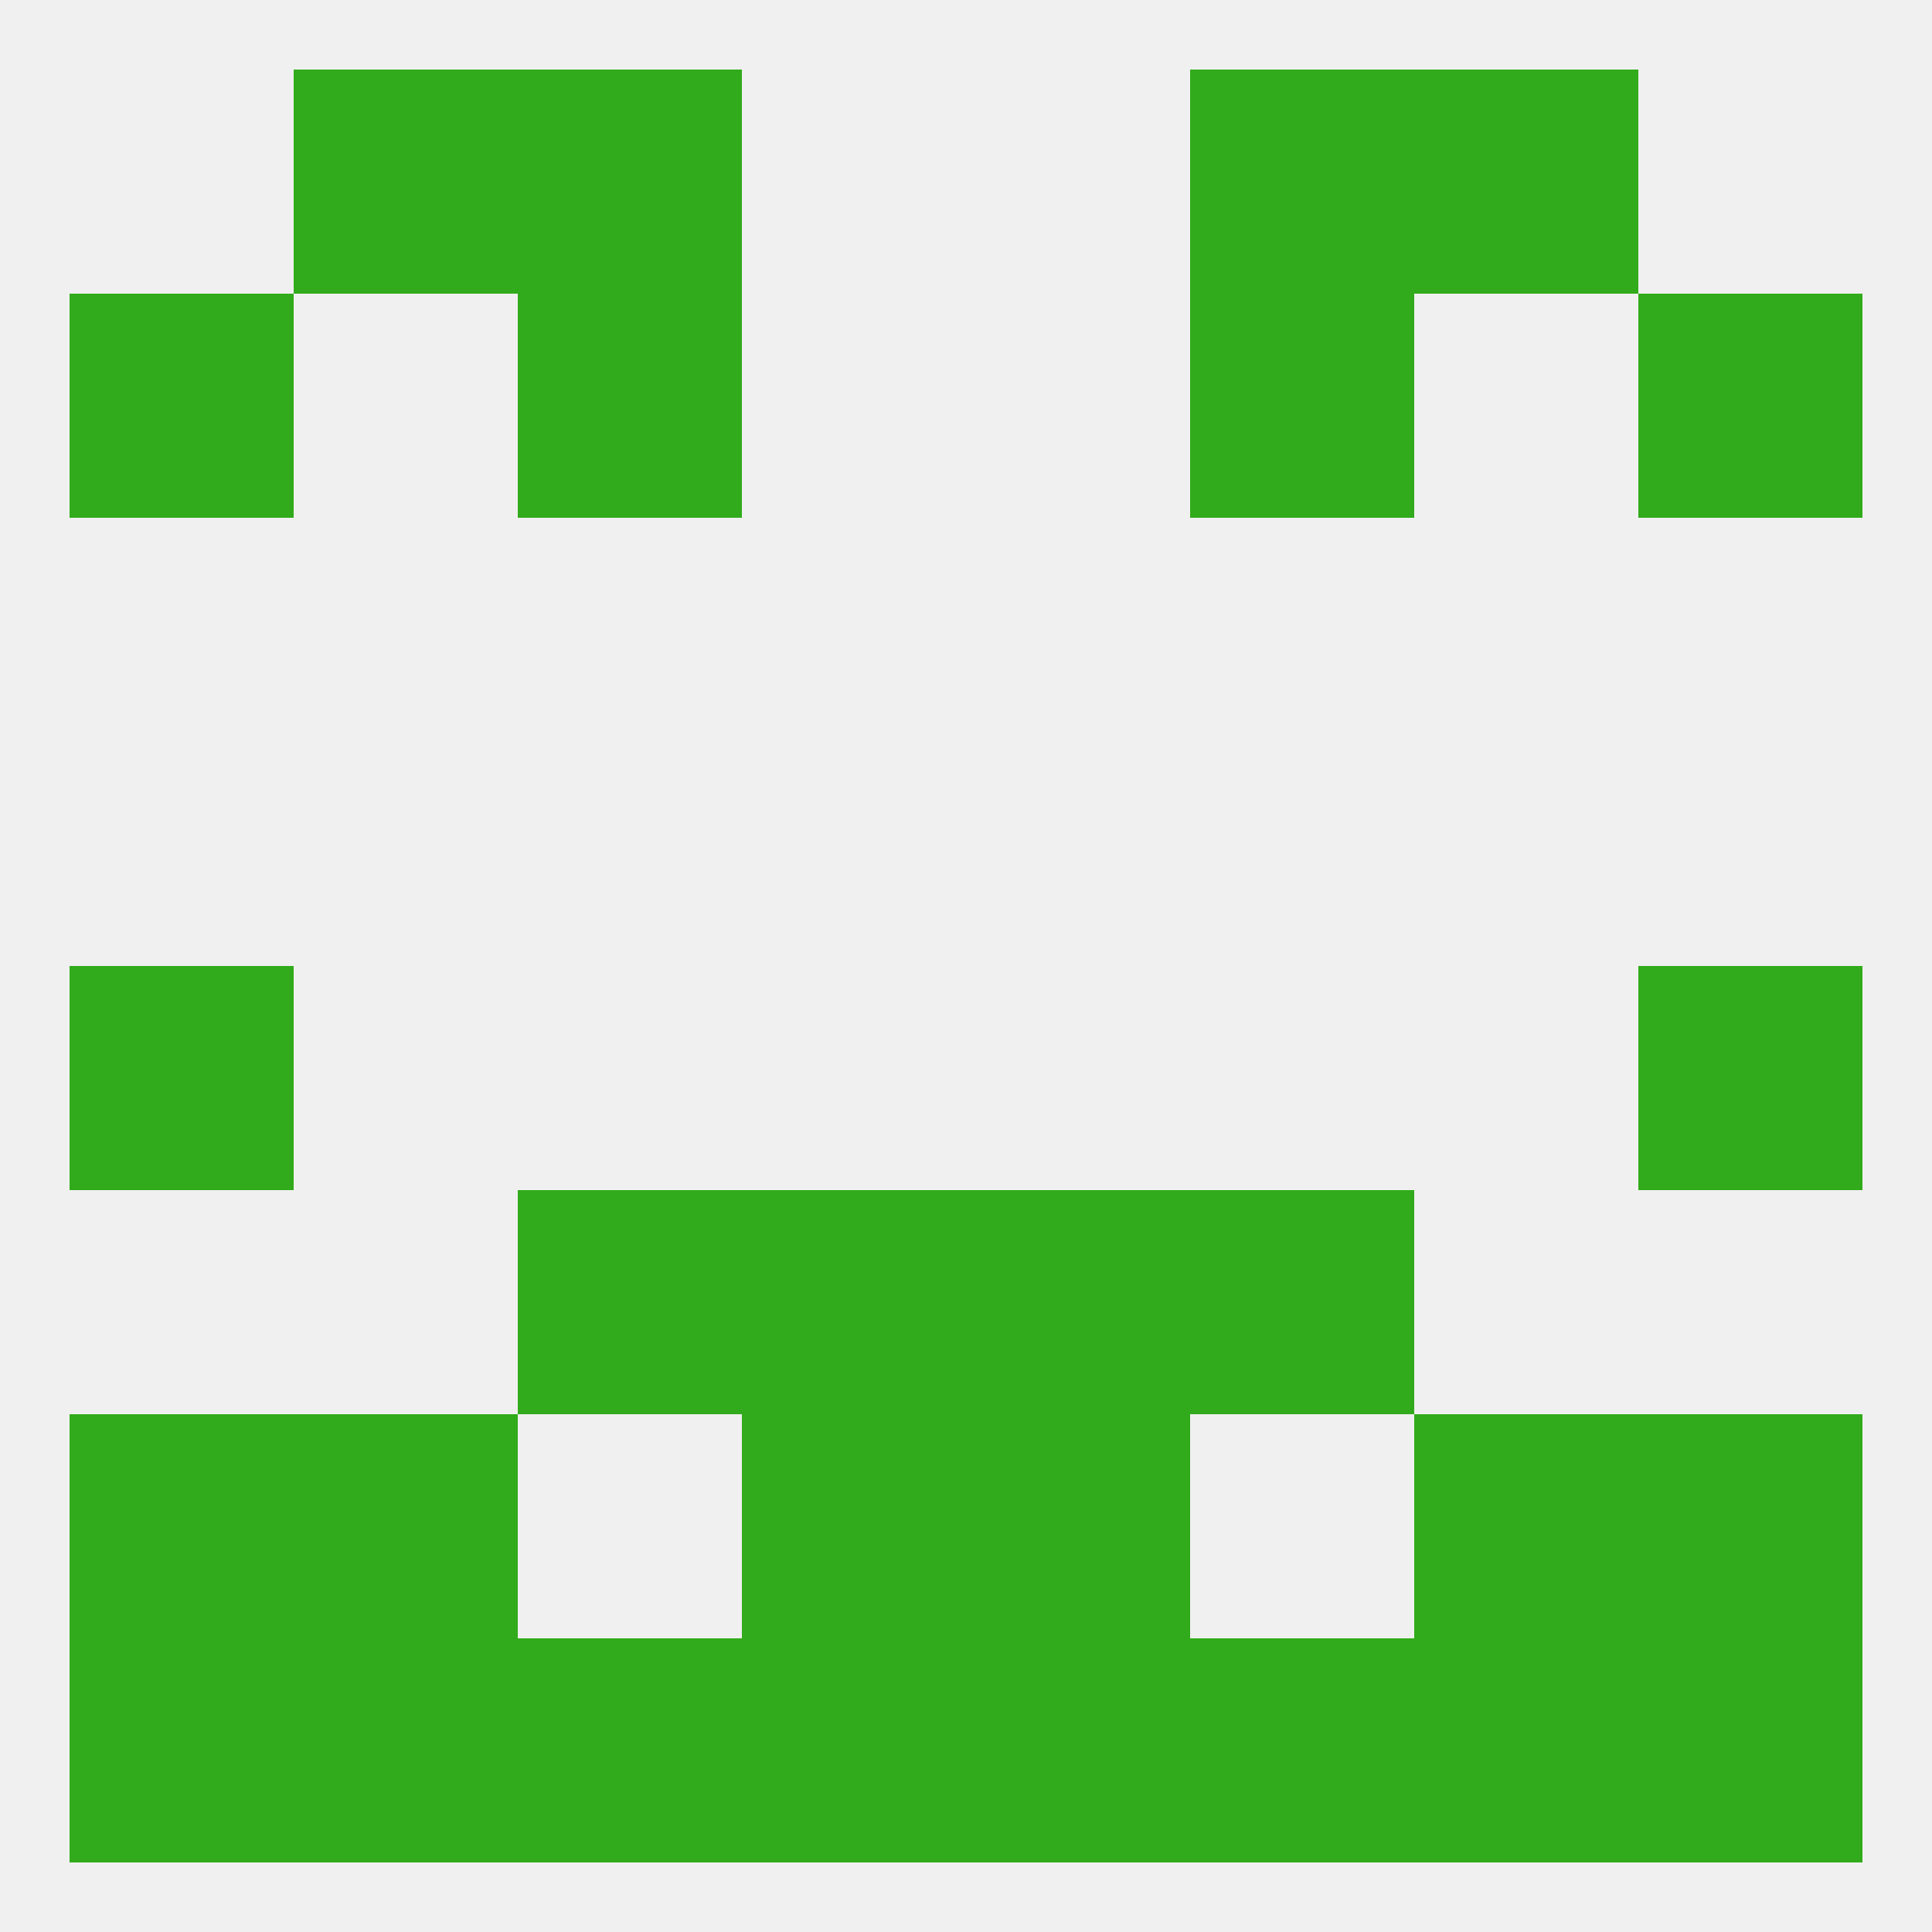 
<!--   <?xml version="1.0"?> -->
<svg version="1.1" baseprofile="full" xmlns="http://www.w3.org/2000/svg" xmlns:xlink="http://www.w3.org/1999/xlink" xmlns:ev="http://www.w3.org/2001/xml-events" width="250" height="250" viewBox="0 0 250 250" >
	<rect width="100%" height="100%" fill="rgba(240,240,240,255)"/>

	<rect x="9" y="125" width="29" height="29" fill="rgba(49,171,27,255)"/>
	<rect x="212" y="125" width="29" height="29" fill="rgba(49,171,27,255)"/>
	<rect x="96" y="154" width="29" height="29" fill="rgba(49,171,27,255)"/>
	<rect x="125" y="154" width="29" height="29" fill="rgba(49,171,27,255)"/>
	<rect x="67" y="154" width="29" height="29" fill="rgba(49,171,27,255)"/>
	<rect x="154" y="154" width="29" height="29" fill="rgba(49,171,27,255)"/>
	<rect x="38" y="183" width="29" height="29" fill="rgba(49,171,27,255)"/>
	<rect x="183" y="183" width="29" height="29" fill="rgba(49,171,27,255)"/>
	<rect x="9" y="183" width="29" height="29" fill="rgba(49,171,27,255)"/>
	<rect x="212" y="183" width="29" height="29" fill="rgba(49,171,27,255)"/>
	<rect x="96" y="183" width="29" height="29" fill="rgba(49,171,27,255)"/>
	<rect x="125" y="183" width="29" height="29" fill="rgba(49,171,27,255)"/>
	<rect x="38" y="212" width="29" height="29" fill="rgba(49,171,27,255)"/>
	<rect x="9" y="212" width="29" height="29" fill="rgba(49,171,27,255)"/>
	<rect x="212" y="212" width="29" height="29" fill="rgba(49,171,27,255)"/>
	<rect x="67" y="212" width="29" height="29" fill="rgba(49,171,27,255)"/>
	<rect x="154" y="212" width="29" height="29" fill="rgba(49,171,27,255)"/>
	<rect x="183" y="212" width="29" height="29" fill="rgba(49,171,27,255)"/>
	<rect x="96" y="212" width="29" height="29" fill="rgba(49,171,27,255)"/>
	<rect x="125" y="212" width="29" height="29" fill="rgba(49,171,27,255)"/>
	<rect x="212" y="38" width="29" height="29" fill="rgba(49,171,27,255)"/>
	<rect x="67" y="38" width="29" height="29" fill="rgba(49,171,27,255)"/>
	<rect x="154" y="38" width="29" height="29" fill="rgba(49,171,27,255)"/>
	<rect x="9" y="38" width="29" height="29" fill="rgba(49,171,27,255)"/>
	<rect x="67" y="9" width="29" height="29" fill="rgba(49,171,27,255)"/>
	<rect x="154" y="9" width="29" height="29" fill="rgba(49,171,27,255)"/>
	<rect x="38" y="9" width="29" height="29" fill="rgba(49,171,27,255)"/>
	<rect x="183" y="9" width="29" height="29" fill="rgba(49,171,27,255)"/>
</svg>